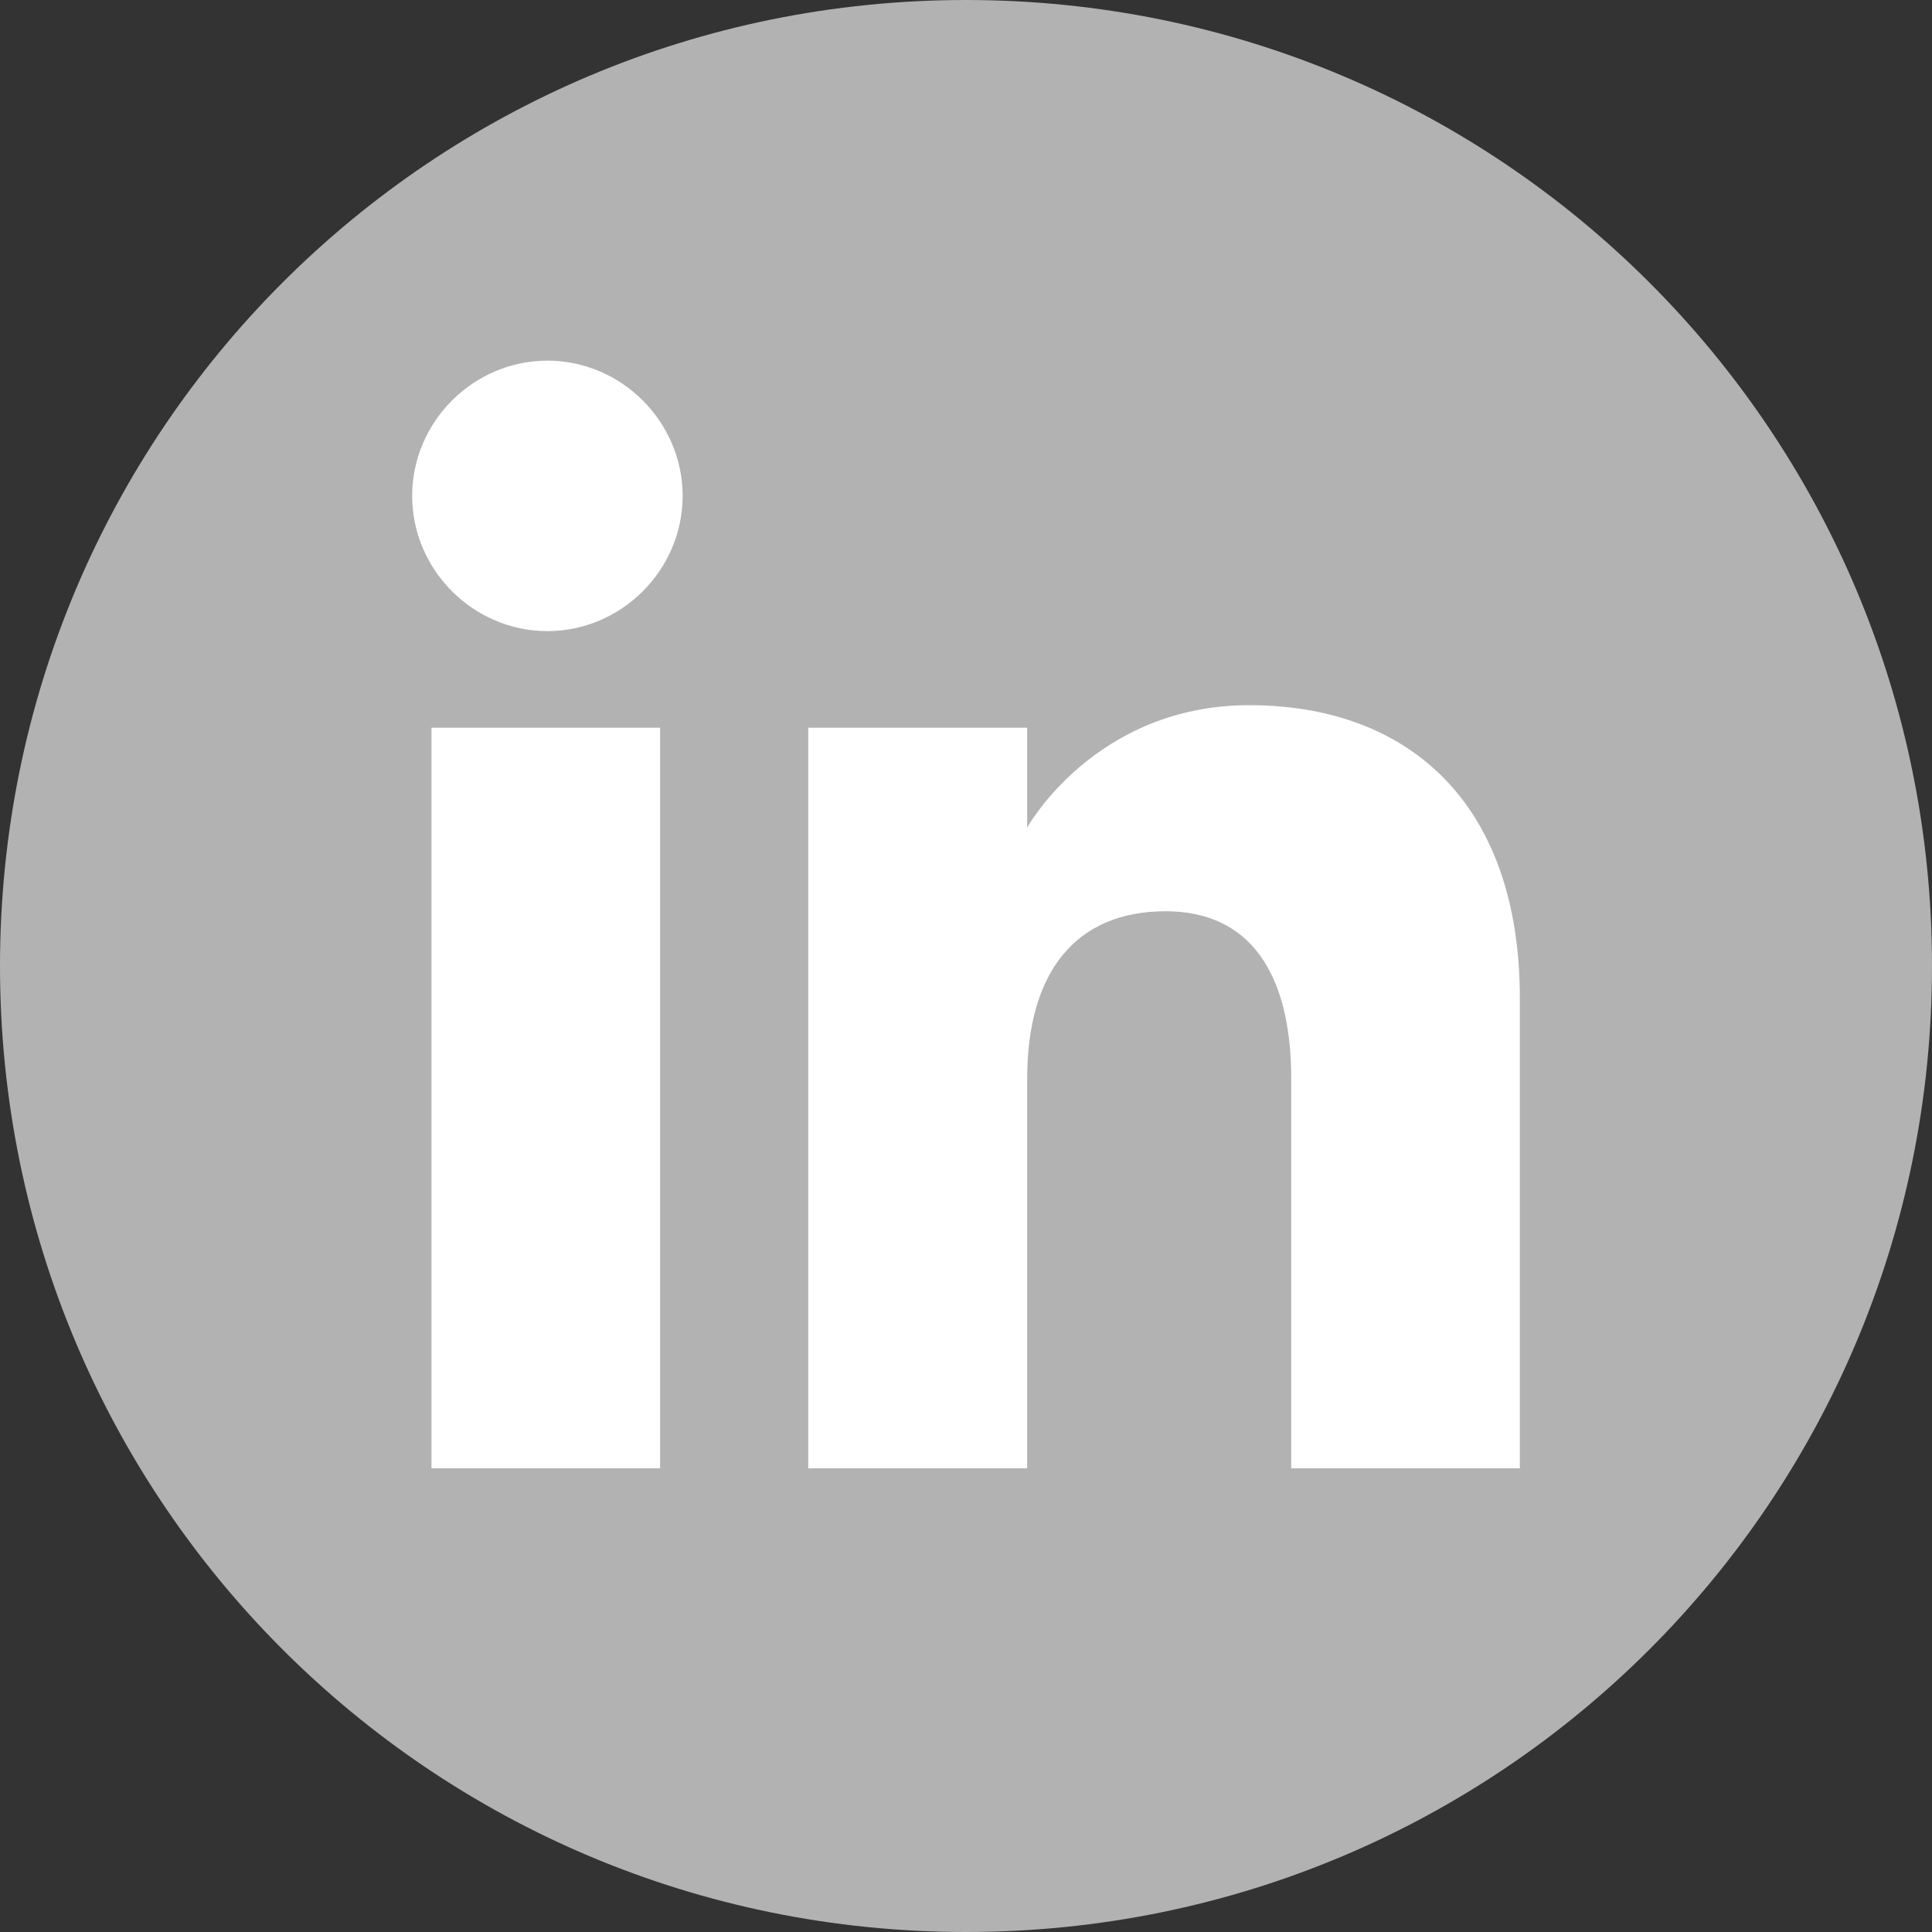 <?xml version="1.0" encoding="utf-8"?>
<!-- Generator: Adobe Illustrator 25.0.0, SVG Export Plug-In . SVG Version: 6.00 Build 0)  -->
<svg version="1.1" id="Layer_1" xmlns="http://www.w3.org/2000/svg" xmlns:xlink="http://www.w3.org/1999/xlink" x="0px" y="0px"
	 viewBox="0 0 60 60" style="enable-background:new 0 0 60 60;" xml:space="preserve">
<rect x="0" y="0" width="60" height="60" fill="#333333" stroke="none"/>
<style type="text/css">
	.st0{fill:#B2B2B2;}
	.st1{fill-rule:evenodd;clip-rule:evenodd;fill:#FFFFFF;}
</style>
<g>
	<path class="st0" d="M30,0c16.6,0,30,13.4,30,30S46.6,60,30,60S0,46.6,0,30S13.4,0,30,0L30,0z"/>
	<path class="st1" d="M13.4,45.6h7.1v-23h-7.1V45.6z M17,19.6c-2.3,0-4.2-1.9-4.2-4.2s1.9-4.2,4.2-4.2s4.2,1.9,4.2,4.2
		S19.3,19.6,17,19.6 M47.2,45.6h-7.1V33.5c0-3.3-1.3-5.2-3.9-5.2c-2.8,0-4.3,1.9-4.3,5.2v12.1h-6.8v-23h6.8v3.1c0,0,2.1-3.8,6.9-3.8
		c4.9,0,8.4,3,8.4,9.1C47.2,31,47.2,45.6,47.2,45.6z"/>
</g>
</svg>
